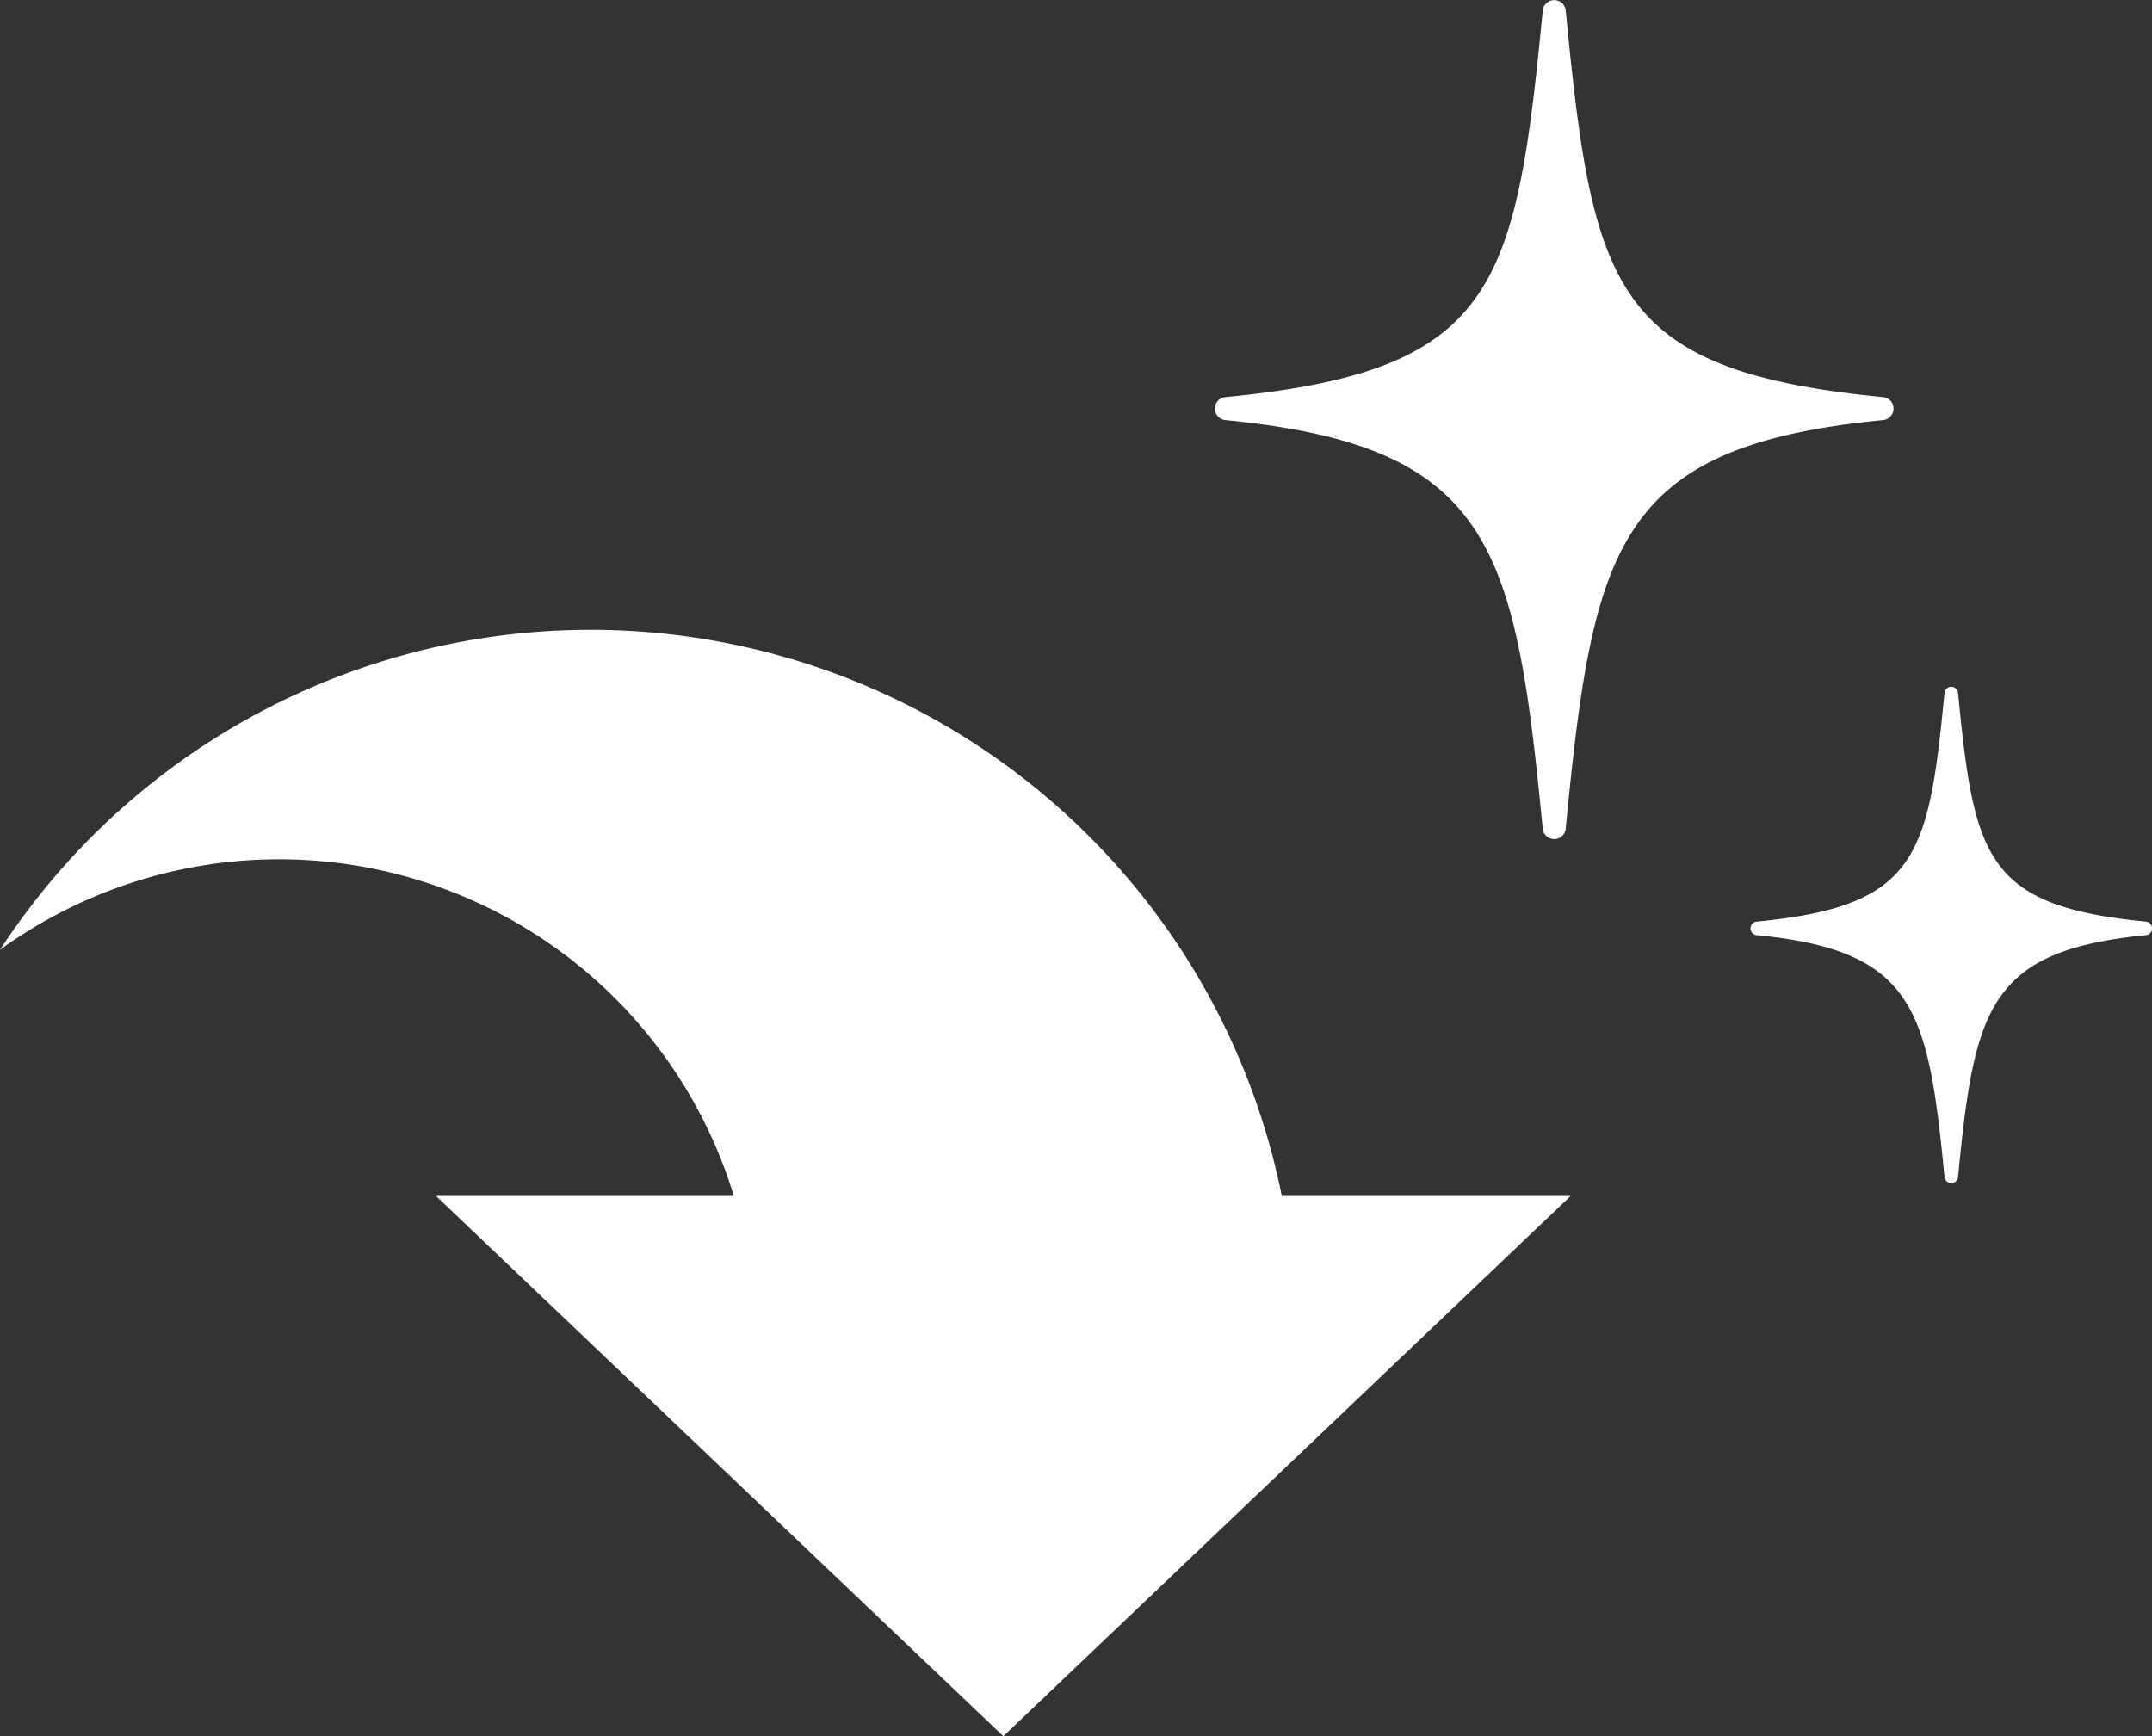 <svg xmlns="http://www.w3.org/2000/svg" width="82.729" height="66.754" viewBox="0 0 82.729 66.754">
  <rect x="0" y="0" width="82.729" height="66.754" fill="#333333" stroke="none"/>
  <g id="top_icon05" transform="translate(1526.701 -2900.48)">
    <g id="_レイヤー_2-2" transform="translate(-1526.701 2924.695)">
      <path id="パス_1551" data-name="パス 1551" d="M49.275,21.767A27.1,27.1,0,0,0,0,12.305a18.275,18.275,0,0,1,28.21,9.461H16.759L38.571,42.539,60.382,21.766H49.275Z" fill="#fff"/>
    </g>
    <g id="_レイヤー_1-2" transform="translate(-1526 2890.868)">
      <g id="グループ_7363" data-name="グループ 7363" transform="translate(46 9.612)">
        <path id="パス_1552" data-name="パス 1552" d="M.4,16.141c10.259,1,11.147,4.815,12.206,15.714a.444.444,0,0,0,.883,0c1.057-10.9,1.945-14.72,12.206-15.714a.444.444,0,0,0,0-.883C15.292,14.248,14.529,11.113,13.49.391a.444.444,0,0,0-.883,0C11.566,11.113,10.8,14.247.4,15.258a.444.444,0,0,0,0,.883Z" transform="translate(0 0.01)" fill="#fff"/>
        <path id="パス_1553" data-name="パス 1553" d="M216.967,268.167a.262.262,0,0,0-.522,0c-.615,6.34-1.066,8.195-7.218,8.791a.262.262,0,0,0,0,.522c6.067.588,6.592,2.847,7.218,9.292a.262.262,0,0,0,.522,0c.625-6.445,1.15-8.7,7.218-9.292a.262.262,0,0,0,0-.522C218.033,276.36,217.582,274.506,216.967,268.167Z" transform="translate(-188.394 -241.524)" fill="#fff"/>
      </g>
    </g>
  </g>
</svg>
